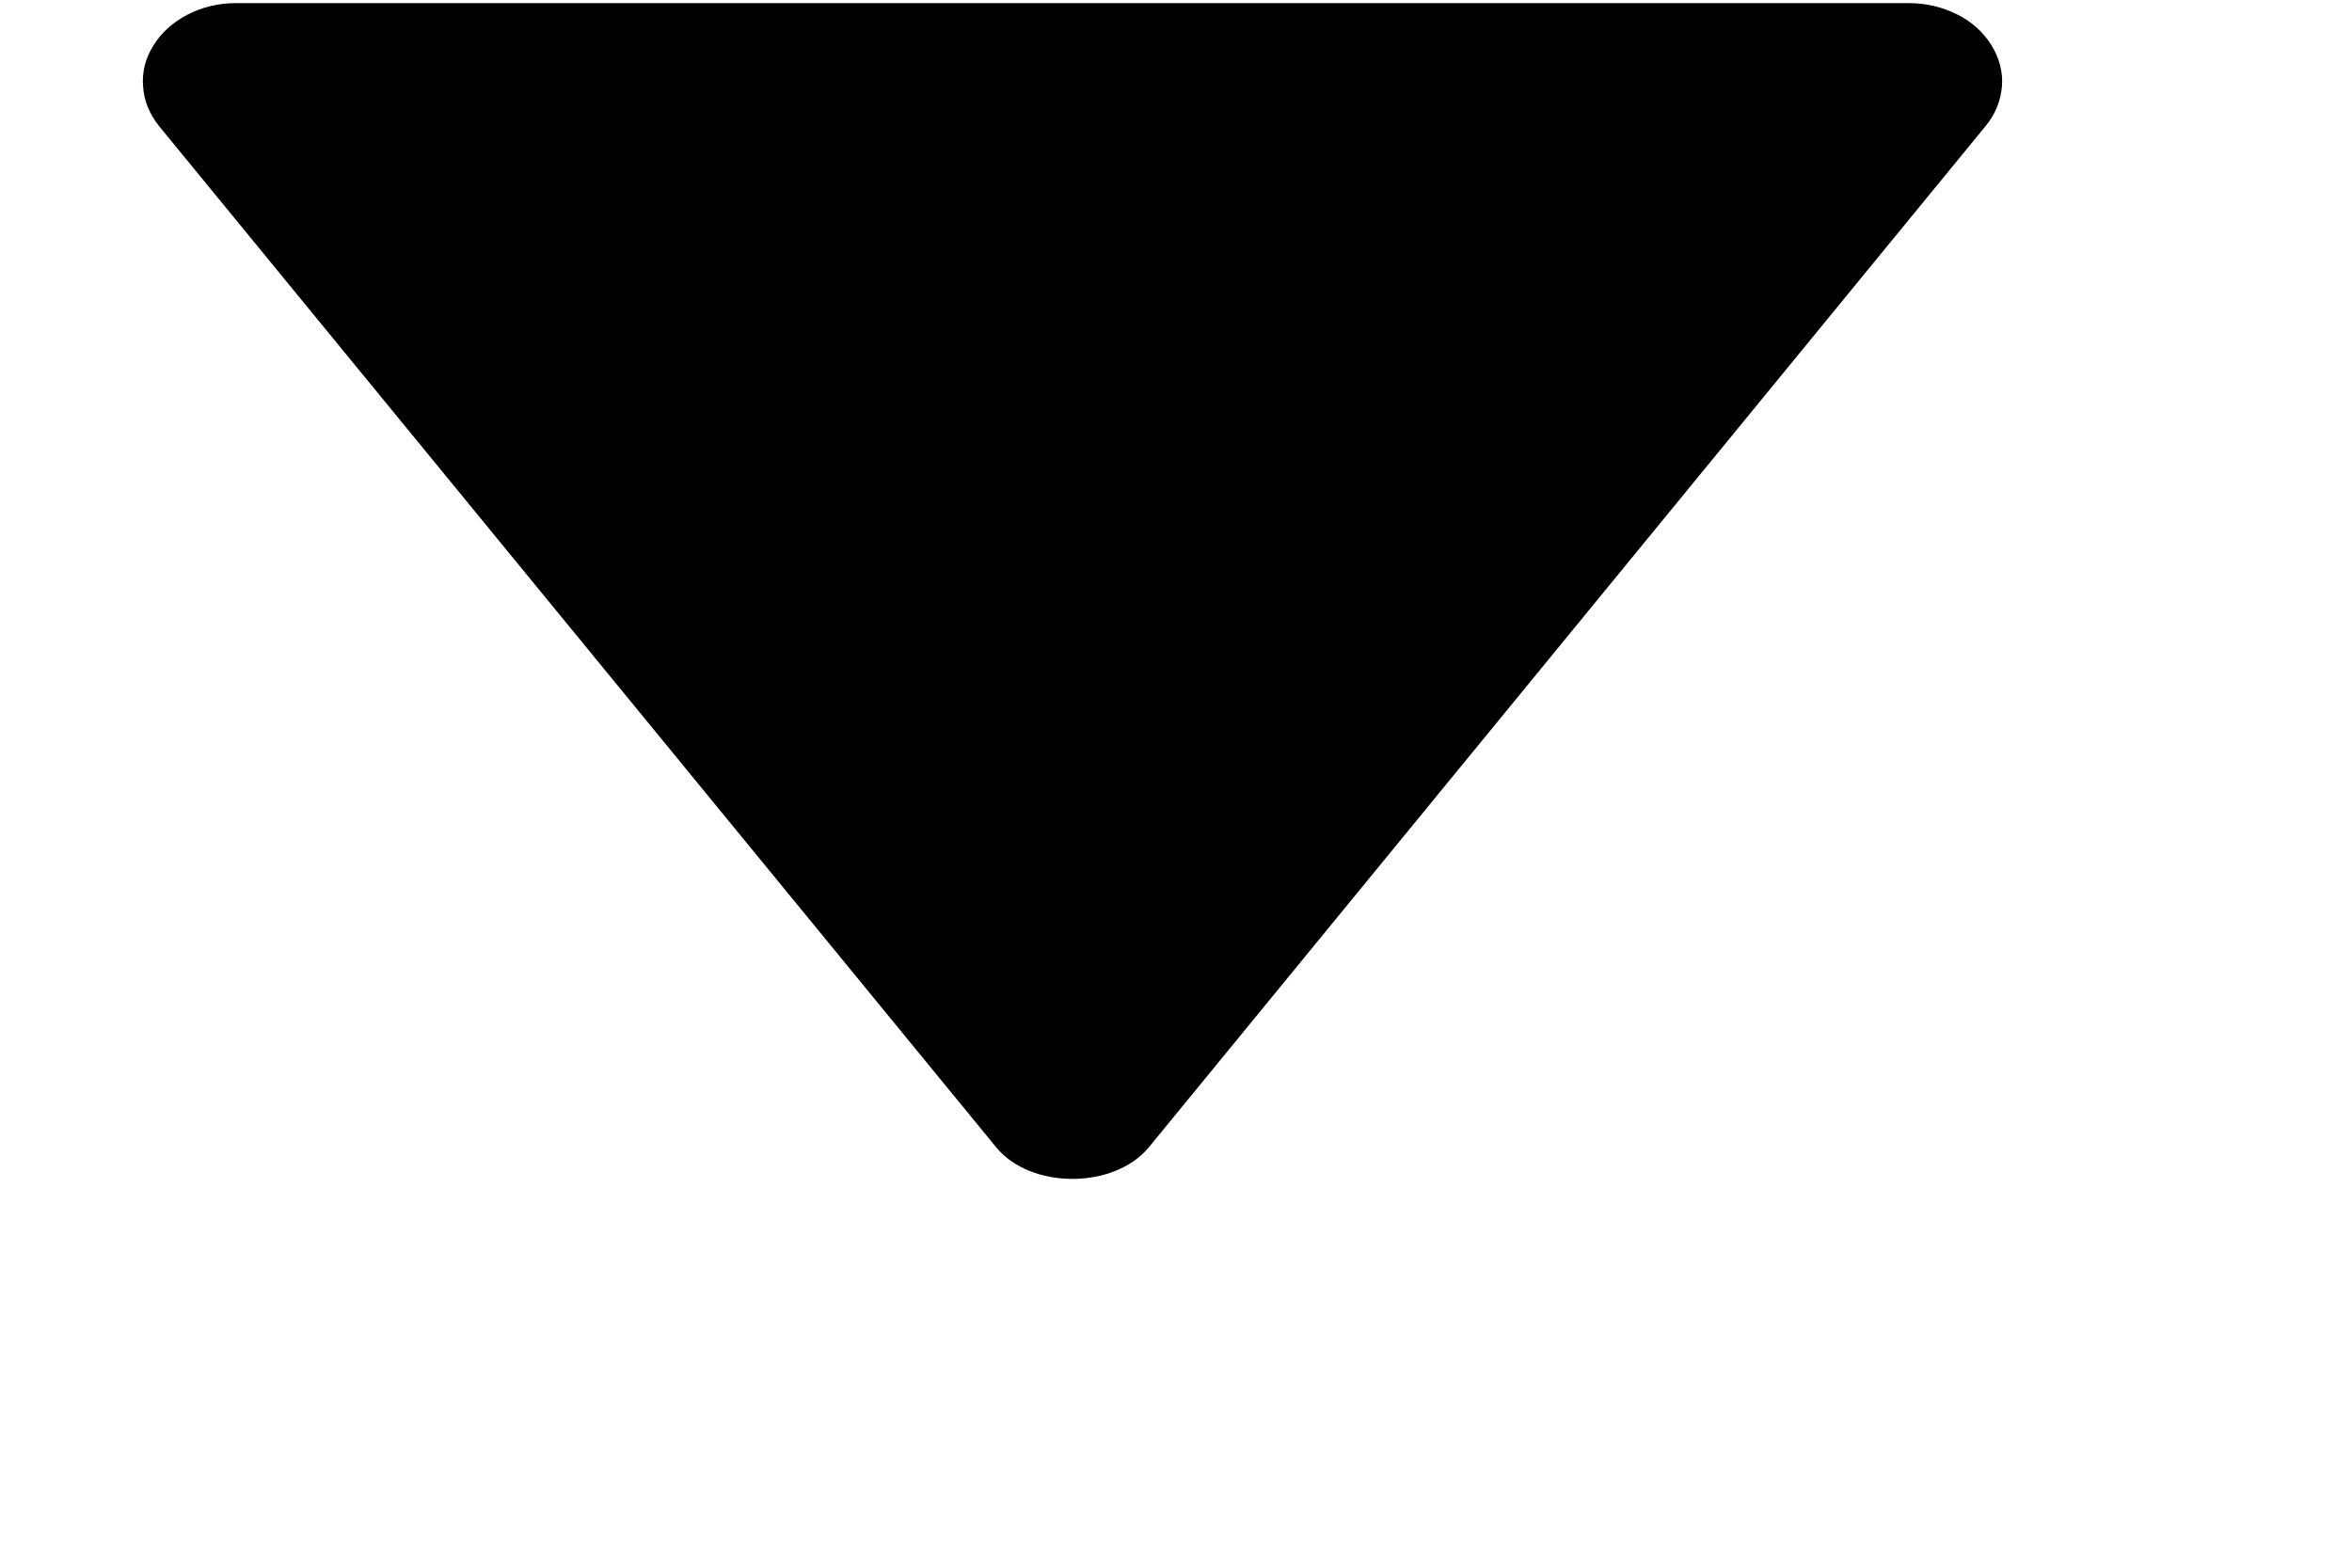 <?xml version="1.0" encoding="UTF-8"?> <svg xmlns="http://www.w3.org/2000/svg" width="6" height="4" viewBox="0 0 6 4" fill="none"><path d="M4.87 0.008L0.601 0.008C0.558 0.008 0.516 0.018 0.479 0.037C0.442 0.056 0.412 0.083 0.392 0.115C0.371 0.148 0.362 0.184 0.365 0.22C0.367 0.257 0.382 0.292 0.406 0.322L2.541 2.927C2.629 3.035 2.842 3.035 2.931 2.927L5.065 0.322C5.09 0.292 5.104 0.257 5.107 0.22C5.11 0.184 5.1 0.147 5.08 0.115C5.06 0.083 5.03 0.055 4.993 0.037C4.956 0.018 4.913 0.008 4.87 0.008Z" fill="black"></path></svg> 